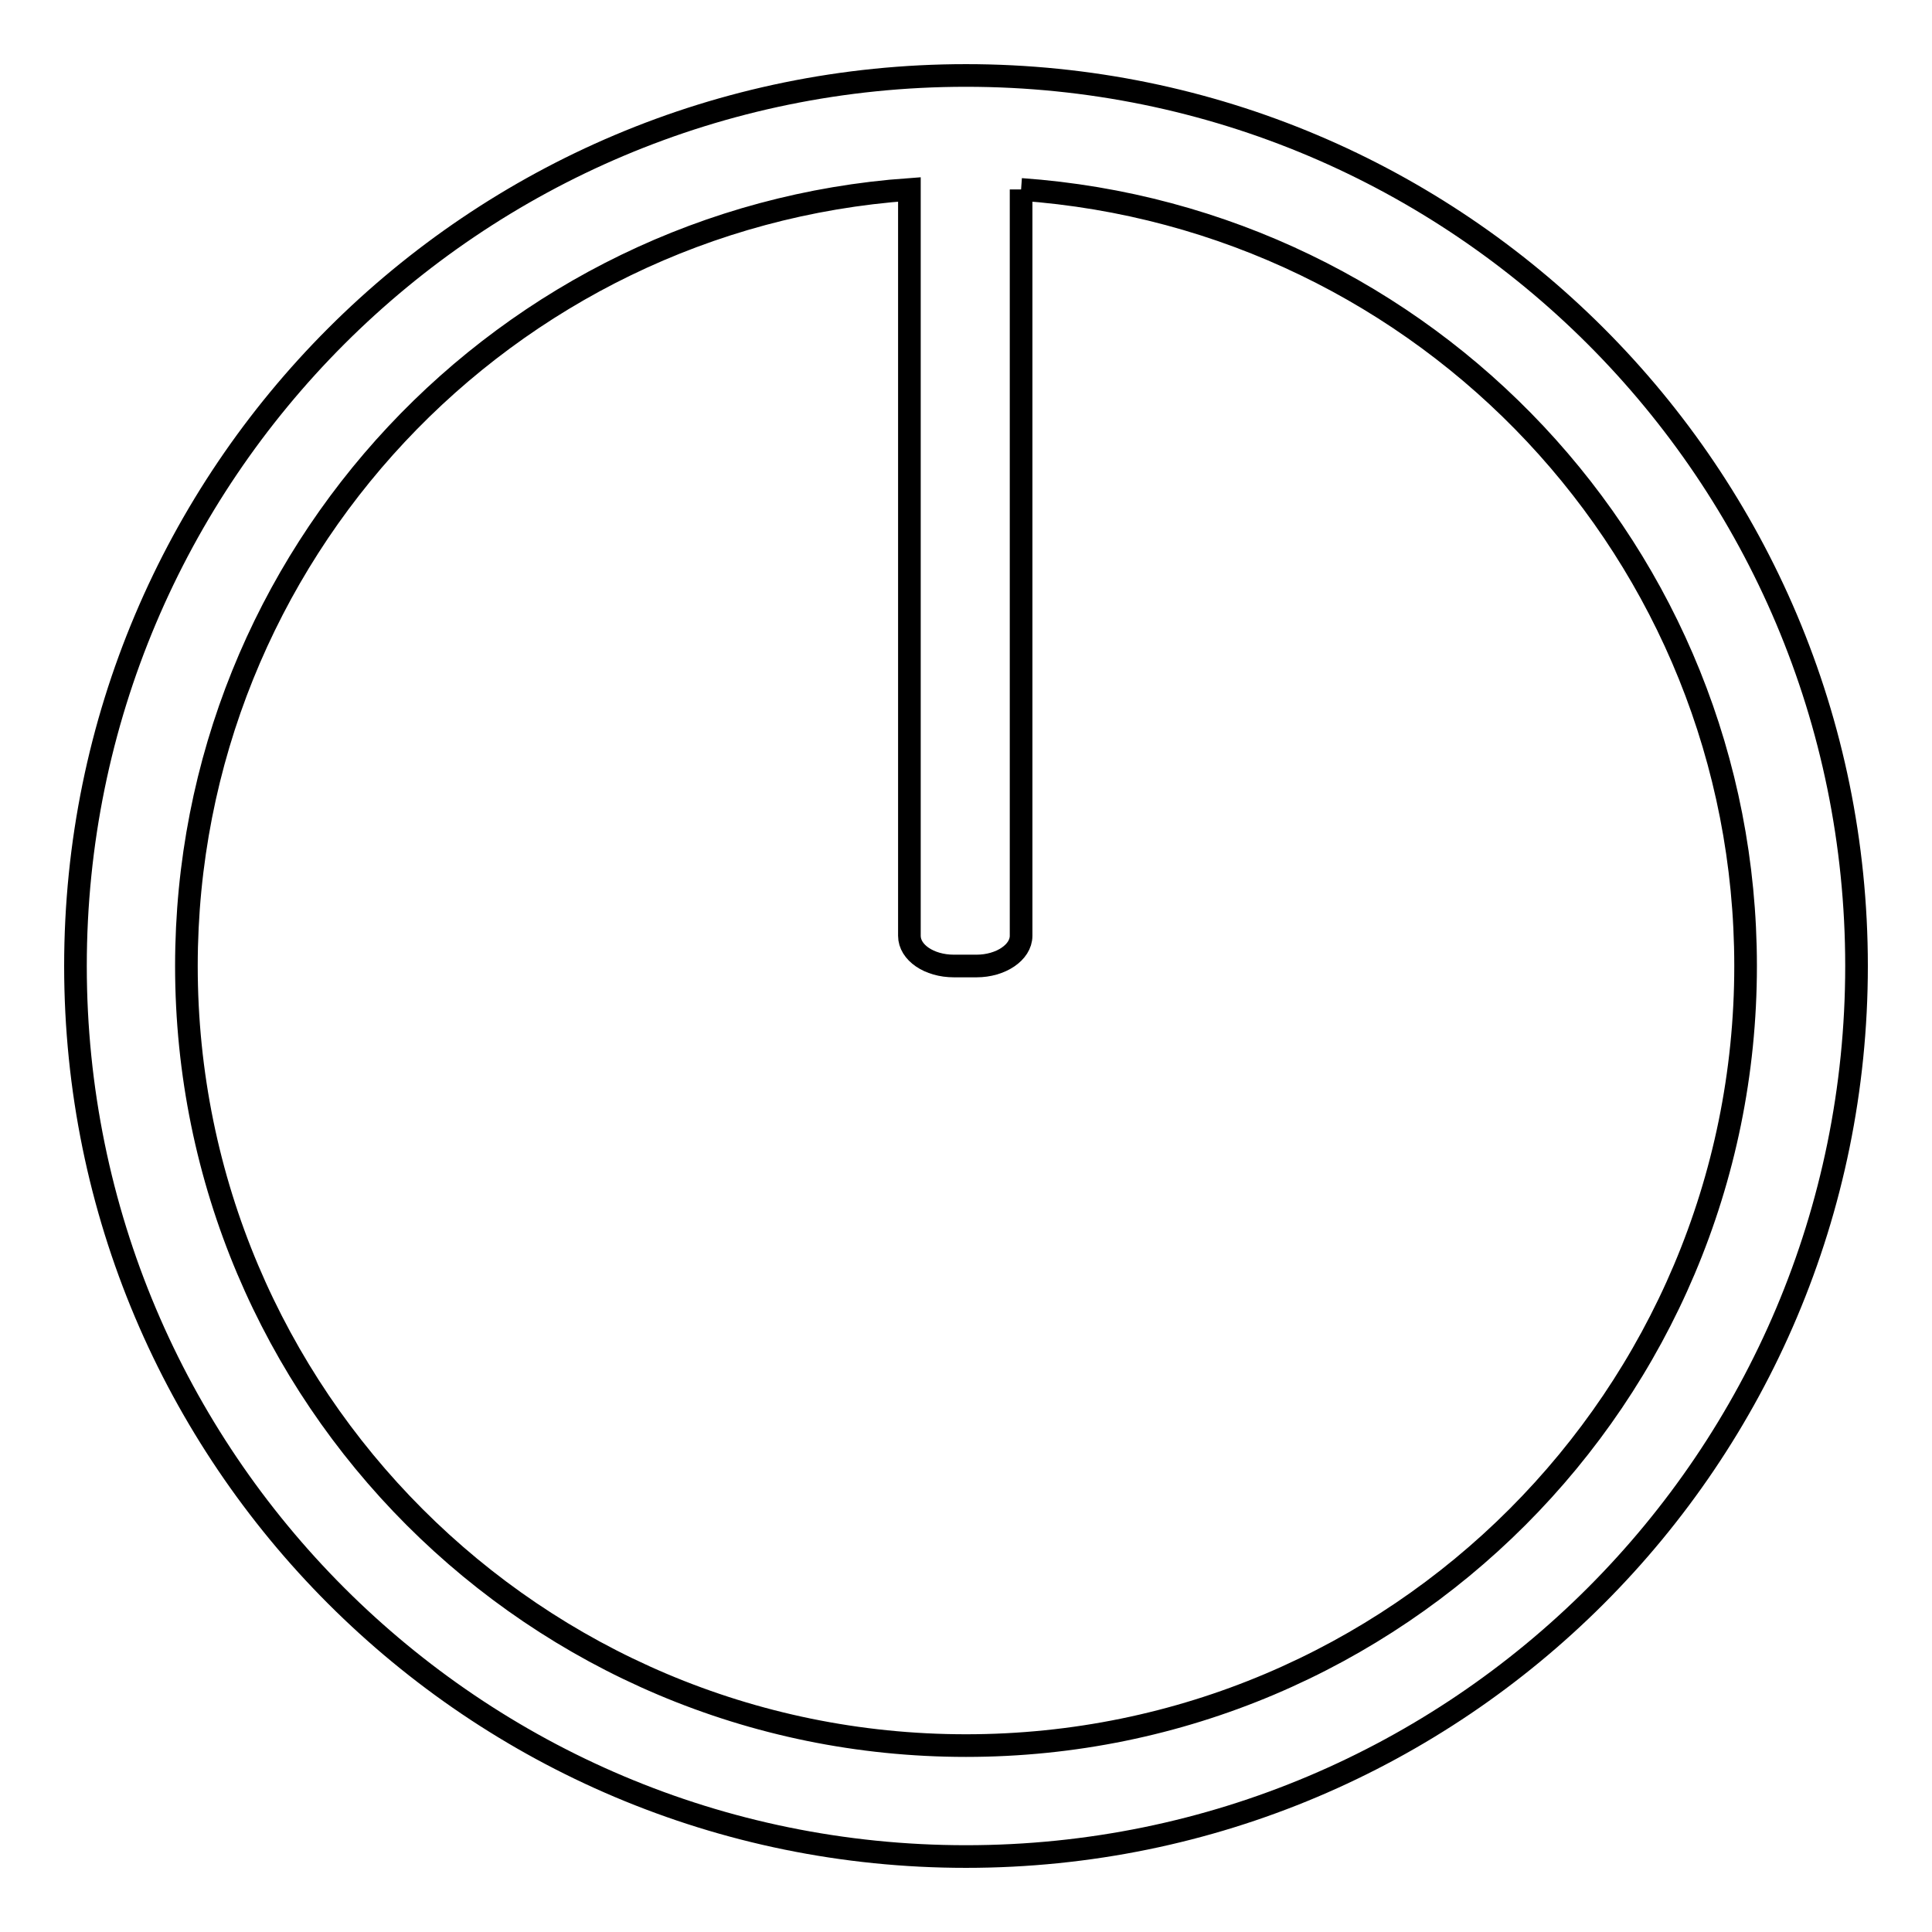 <?xml version="1.0" encoding="utf-8"?>
<!-- Svg Vector Icons : http://www.onlinewebfonts.com/icon -->
<!DOCTYPE svg PUBLIC "-//W3C//DTD SVG 1.1//EN" "http://www.w3.org/Graphics/SVG/1.1/DTD/svg11.dtd">
<svg version="1.1" xmlns="http://www.w3.org/2000/svg" xmlns:xlink="http://www.w3.org/1999/xlink" x="0px" y="0px" viewBox="0 0 256 256" enable-background="new 0 0 256 256" xml:space="preserve">
<g><g><path stroke-width="3" fill-opacity="0" stroke="#000000"  d="M128,246c-65.2,0-118-52.8-118-118C10,62.8,62.8,10,128,10c65.2,0,118,52.8,118,118C246,193.2,193.2,246,128,246 M135.3,25.1V124c0,2.2-2.7,4-5.9,4h-3c-3.3,0-5.9-1.8-5.9-4V25.1C67,28.9,24.7,73.5,24.7,128c0,57,46.2,103.3,103.3,103.3S231.3,185,231.3,128C231.3,73.4,189,28.9,135.3,25.1"/></g></g>
</svg>